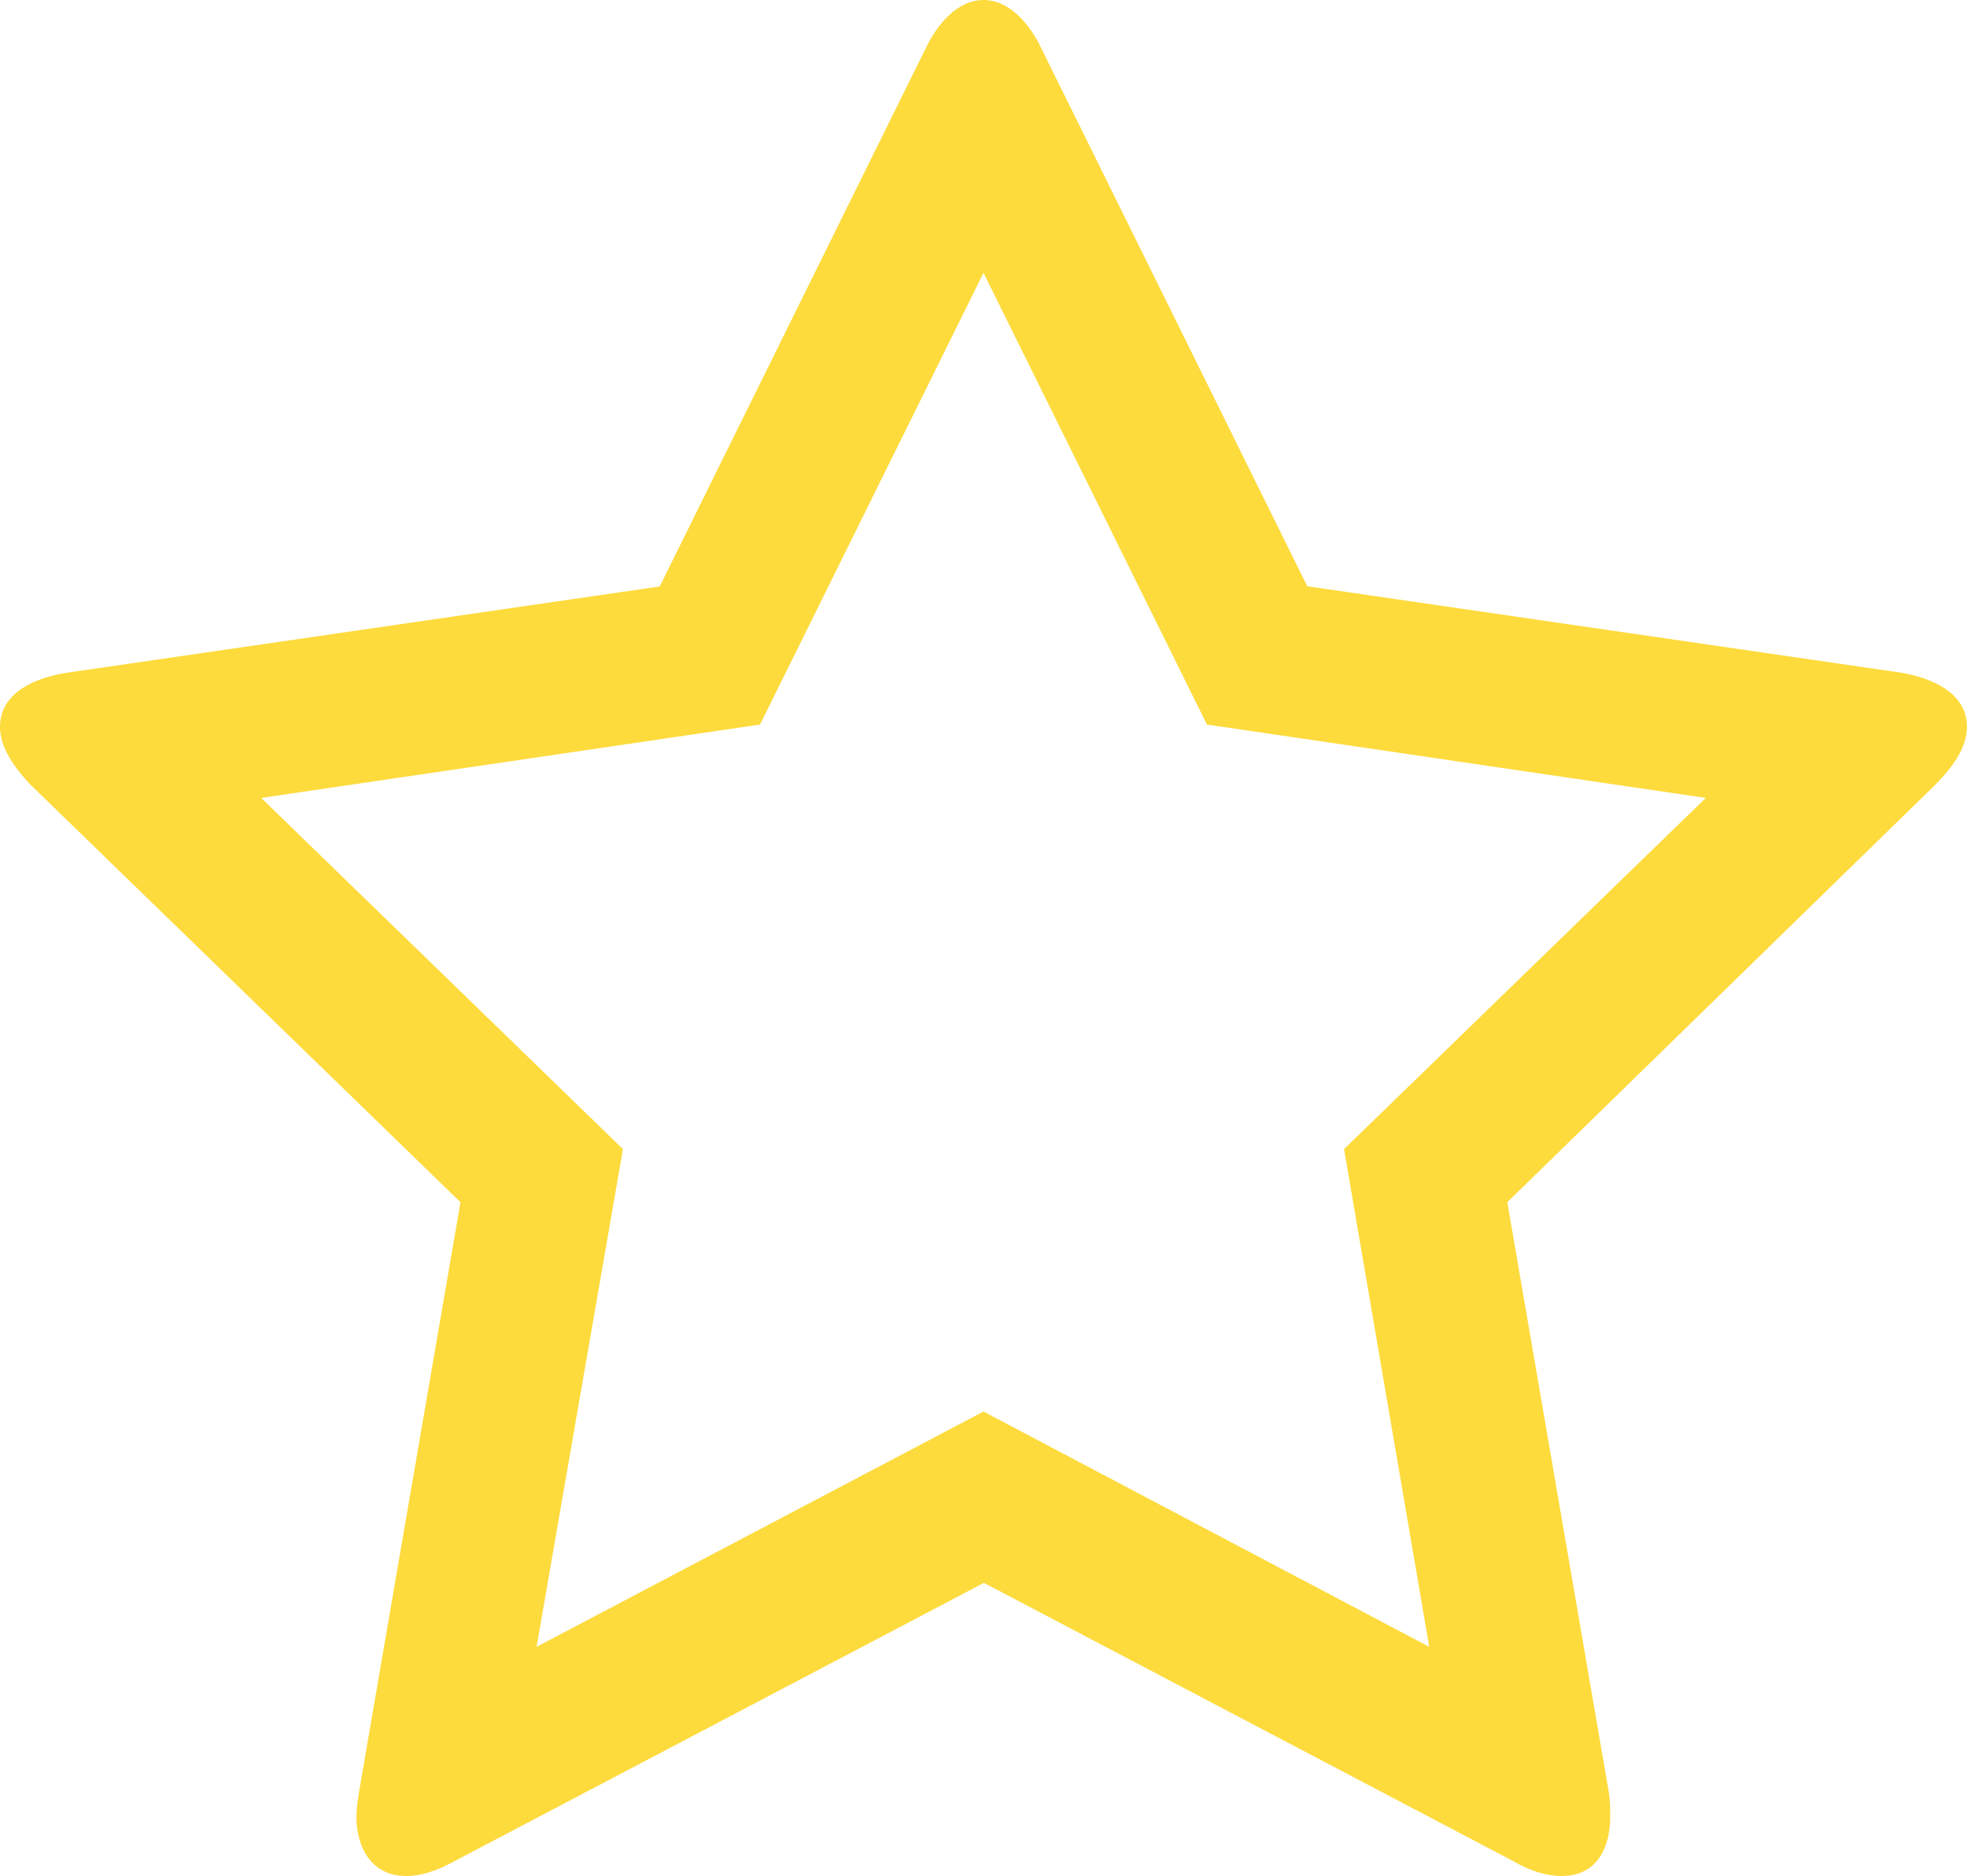 <?xml version="1.0" encoding="UTF-8"?><svg id="a" xmlns="http://www.w3.org/2000/svg" viewBox="0 0 100 95.37"><defs><style>.b{fill:#fddb3d;}</style></defs><path class="b" d="M98.44,39.84l-21.81,21.27,5.17,30.05c.06,.42,.06,.78,.06,1.2,0,1.62-.72,3-2.46,3-.84,0-1.68-.3-2.4-.72l-26.98-14.18-26.98,14.18c-.78,.42-1.56,.72-2.4,.72-1.74,0-2.52-1.44-2.52-3,0-.42,.06-.78,.12-1.2l5.17-30.05L1.5,39.84c-.72-.78-1.5-1.8-1.5-2.88,0-1.8,1.86-2.52,3.37-2.76l30.17-4.39L47.06,2.46c.54-1.14,1.56-2.46,2.94-2.46s2.4,1.32,2.94,2.46l13.52,27.34,30.17,4.39c1.44,.24,3.37,.96,3.37,2.76,0,1.08-.78,2.1-1.56,2.88Zm-11.72,.72l-25.36-3.73-11.36-22.96-11.36,22.96-25.36,3.73,18.39,17.85-4.39,25.3,22.72-11.96,22.66,11.96-4.33-25.3,18.39-17.85Z"/></svg>